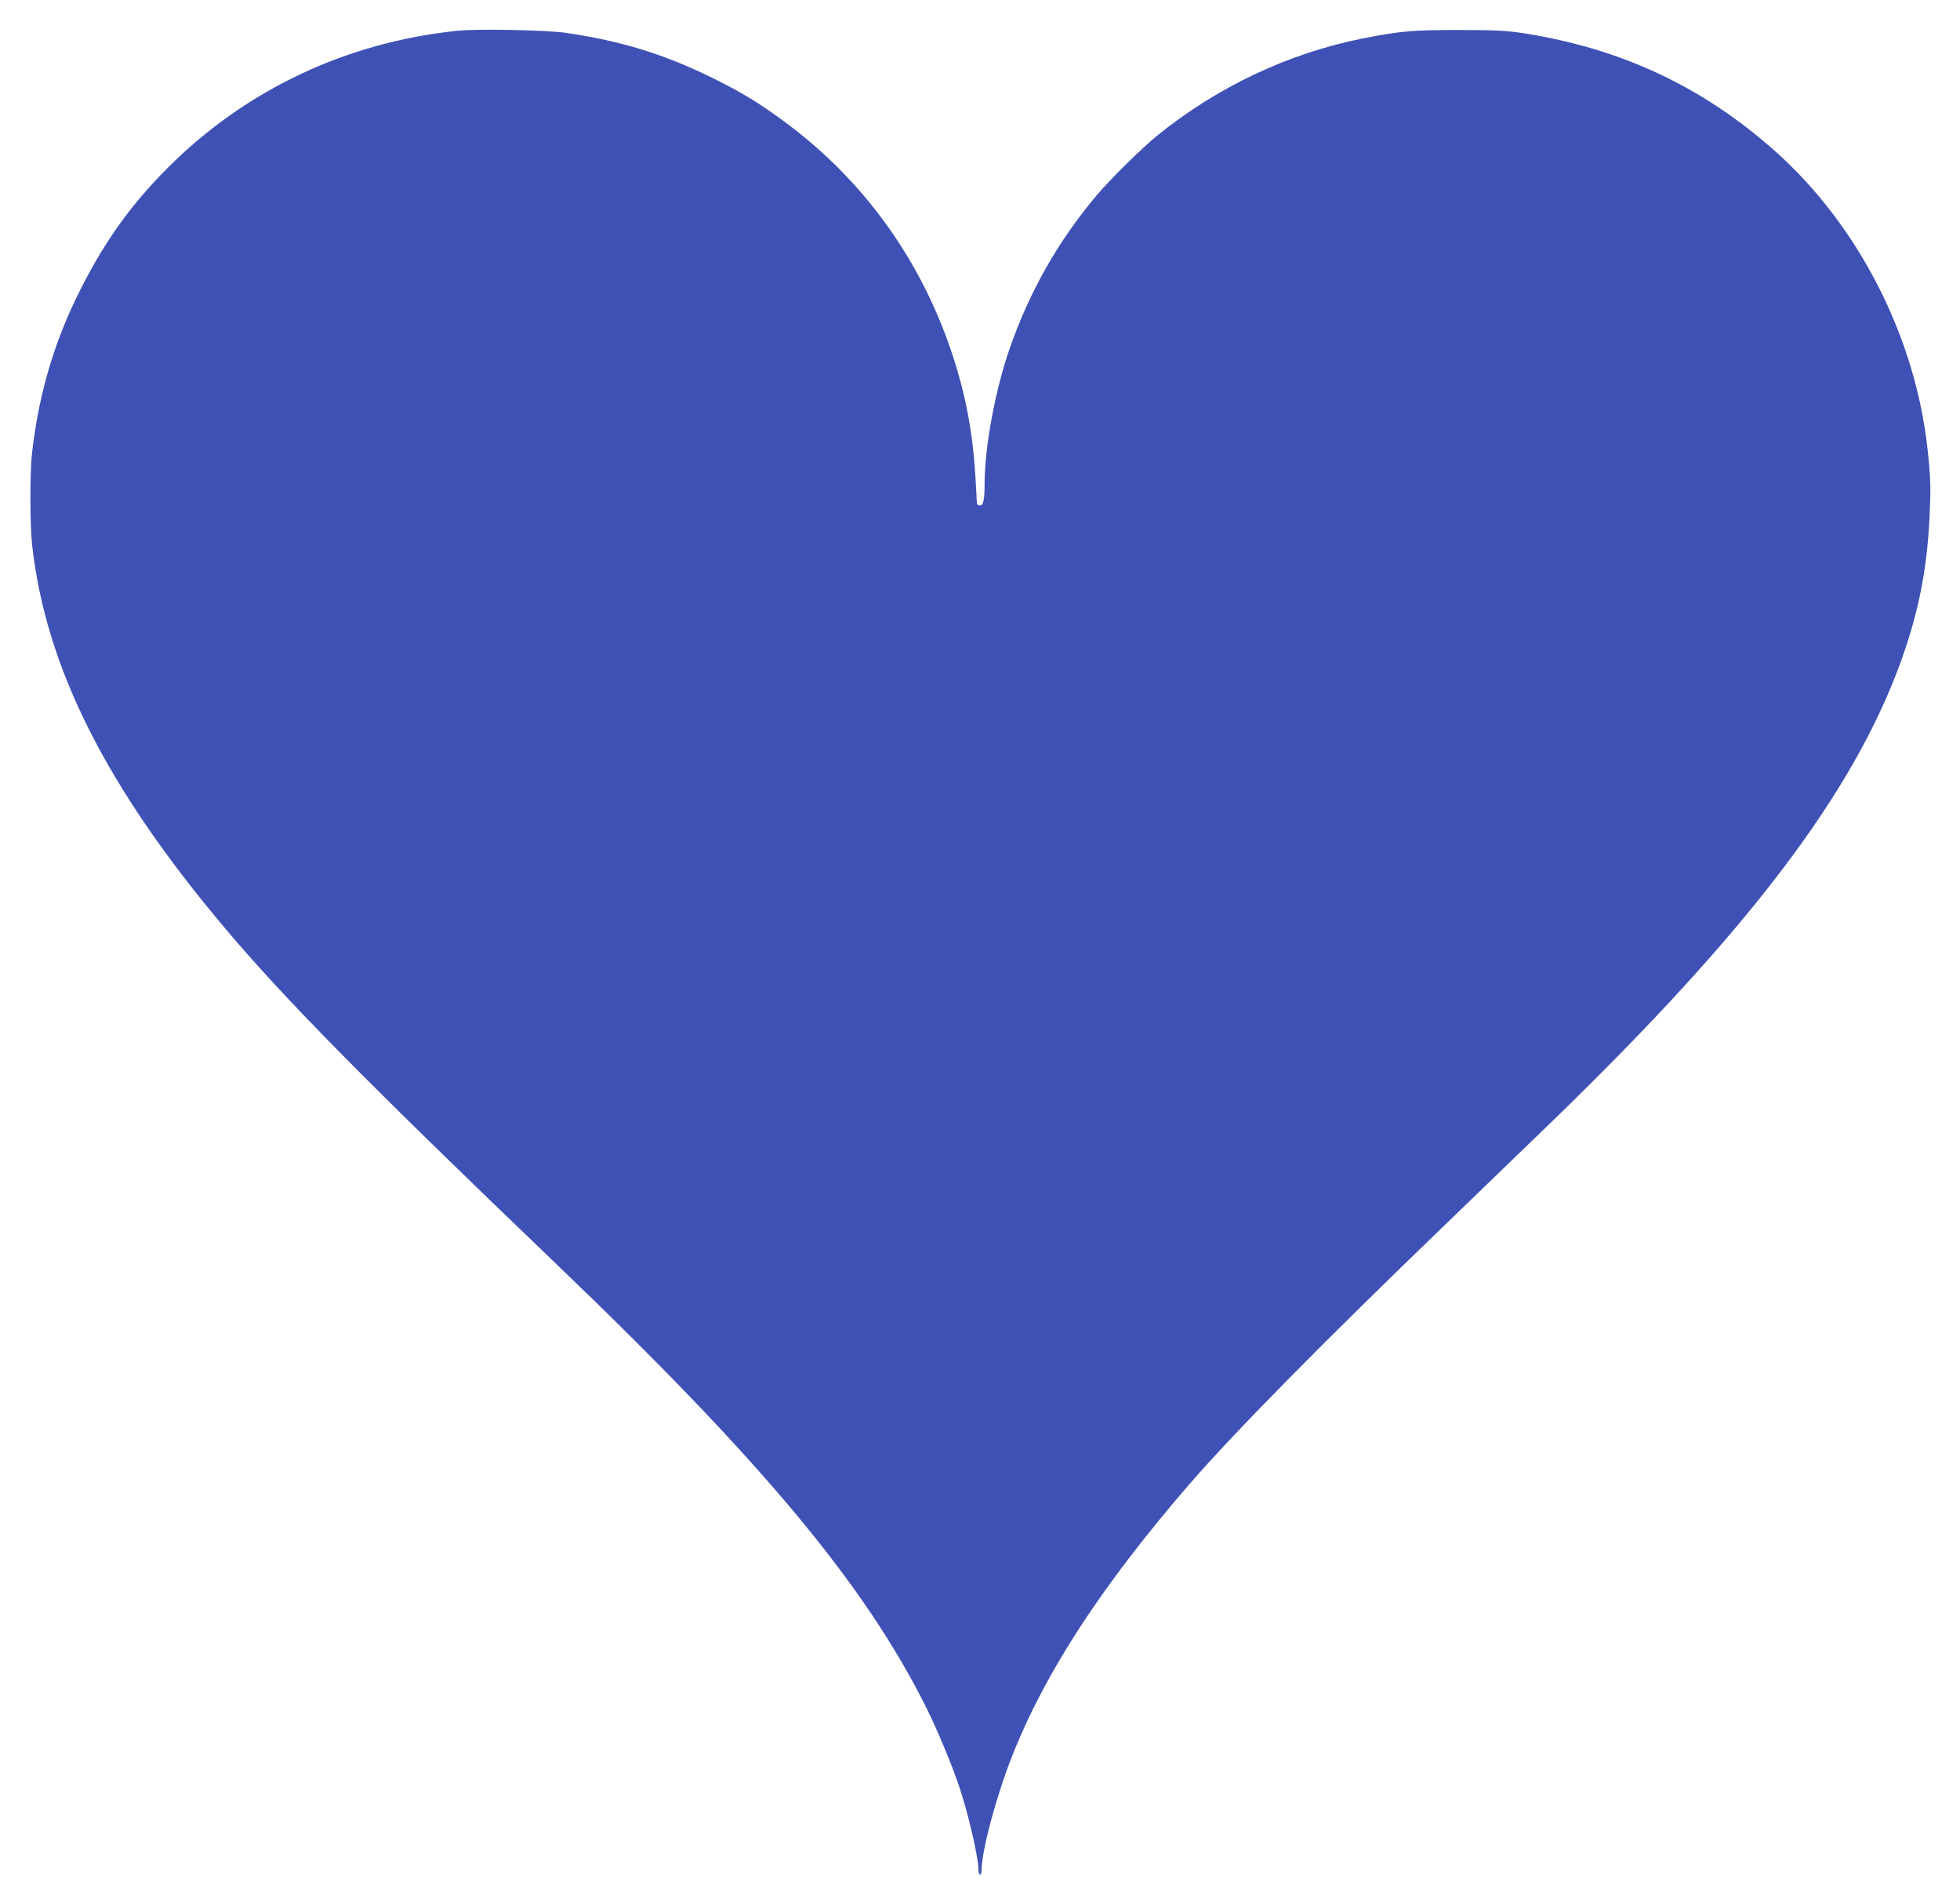 <?xml version="1.0" standalone="no"?>
<!DOCTYPE svg PUBLIC "-//W3C//DTD SVG 20010904//EN"
 "http://www.w3.org/TR/2001/REC-SVG-20010904/DTD/svg10.dtd">
<svg version="1.0" xmlns="http://www.w3.org/2000/svg"
 width="1280pt" height="1243pt" viewBox="0 0 1280 1243"
 preserveAspectRatio="xMidYMid meet">
<g transform="translate(0,1243) scale(0.1,-0.1)"
fill="#3f51b5" stroke="none">
<path d="M2987 12229 c-726 -75 -1382 -385 -1892 -895 -255 -256 -431 -507
-600 -856 -151 -314 -245 -643 -286 -1008 -14 -126 -14 -468 1 -600 89 -797
483 -1580 1259 -2500 391 -464 935 -1015 2160 -2189 1346 -1289 2018 -2094
2420 -2900 75 -150 174 -389 221 -533 57 -175 120 -449 120 -524 0 -19 5 -34
10 -34 6 0 10 12 10 28 2 133 95 481 200 747 215 544 580 1105 1149 1765 292
338 880 935 1681 1706 222 214 539 520 703 679 1280 1241 1960 2138 2271 2996
114 317 170 595 187 939 9 192 8 253 -12 440 -79 738 -449 1464 -994 1951
-475 423 -1006 672 -1645 772 -112 17 -183 21 -415 21 -303 1 -394 -7 -635
-55 -484 -96 -949 -316 -1340 -632 -106 -86 -308 -286 -398 -392 -251 -298
-438 -627 -567 -997 -95 -271 -165 -647 -165 -888 0 -105 -8 -140 -31 -140
-11 0 -19 6 -19 13 0 6 -5 86 -10 176 -17 284 -63 529 -146 783 -201 616 -570
1135 -1079 1517 -177 133 -300 208 -500 306 -311 152 -583 236 -945 290 -125
19 -581 28 -713 14z"/>
</g>
</svg>
